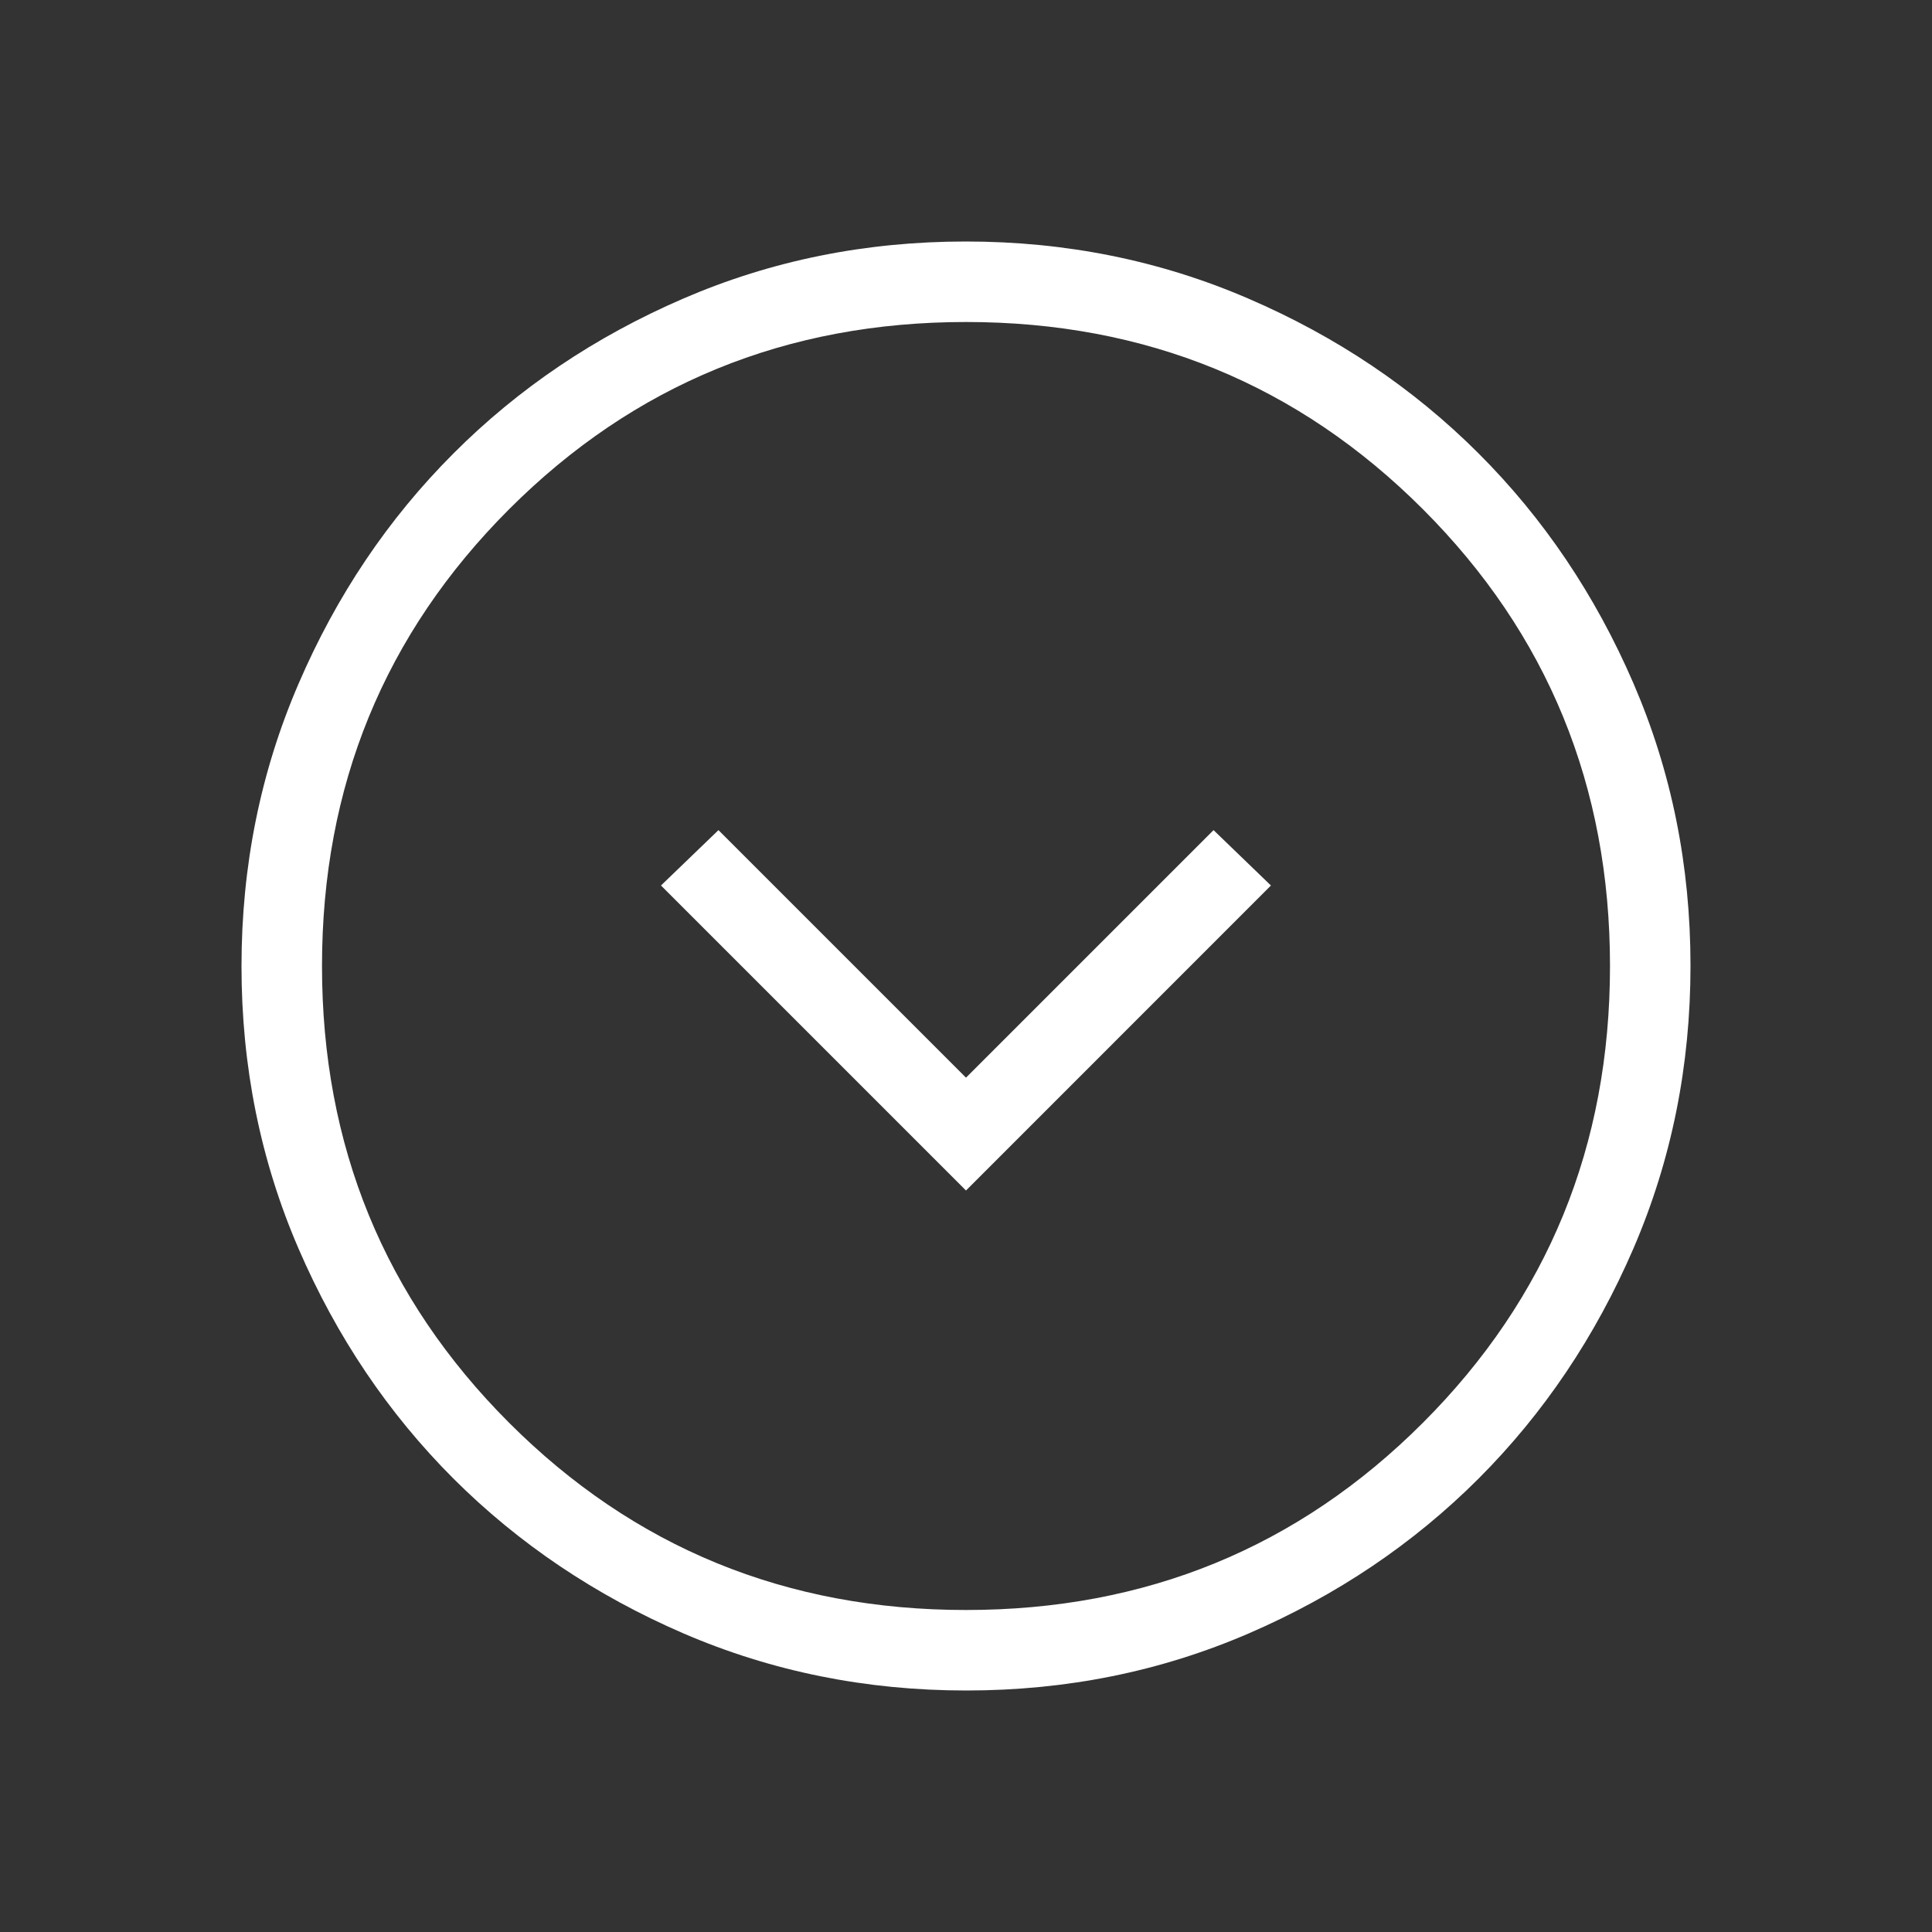 <?xml version="1.0" encoding="UTF-8" standalone="no"?>
<!DOCTYPE svg PUBLIC "-//W3C//DTD SVG 1.1//EN" "http://www.w3.org/Graphics/SVG/1.1/DTD/svg11.dtd">
<svg width="100%" height="100%" viewBox="0 0 24 24" version="1.1" xmlns="http://www.w3.org/2000/svg" xmlns:xlink="http://www.w3.org/1999/xlink" xml:space="preserve" xmlns:serif="http://www.serif.com/" style="fill-rule:evenodd;clip-rule:evenodd;stroke-linejoin:round;stroke-miterlimit:2;">
    <rect x="0" y="0" width="24" height="24" fill="#333333" stroke="none"/>
    <path d="M12,14.789L15.788,11L15.075,10.312L12,13.387L8.925,10.312L8.211,11L12,14.789ZM12.003,21C10.759,21 9.589,20.764 8.493,20.292C7.398,19.819 6.445,19.178 5.634,18.369C4.824,17.559 4.182,16.607 3.709,15.512C3.236,14.417 3,13.248 3,12.003C3,10.759 3.236,9.589 3.709,8.493C4.181,7.397 4.822,6.444 5.632,5.634C6.441,4.823 7.393,4.182 8.488,3.709C9.583,3.236 10.752,3 11.997,3C13.241,3 14.411,3.236 15.507,3.709C16.603,4.181 17.556,4.822 18.366,5.631C19.177,6.441 19.818,7.393 20.291,8.488C20.764,9.583 21,10.752 21,11.997C21,13.241 20.764,14.411 20.292,15.507C19.819,16.603 19.178,17.556 18.369,18.366C17.559,19.176 16.607,19.818 15.512,20.291C14.417,20.764 13.248,21 12.003,21ZM12,20C14.233,20 16.125,19.225 17.675,17.675C19.225,16.125 20,14.233 20,12C20,9.767 19.225,7.875 17.675,6.325C16.125,4.775 14.233,4 12,4C9.767,4 7.875,4.775 6.325,6.325C4.775,7.875 4,9.767 4,12C4,14.233 4.775,16.125 6.325,17.675C7.875,19.225 9.767,20 12,20Z" style="fill:white;fill-rule:nonzero;"/>
</svg>
